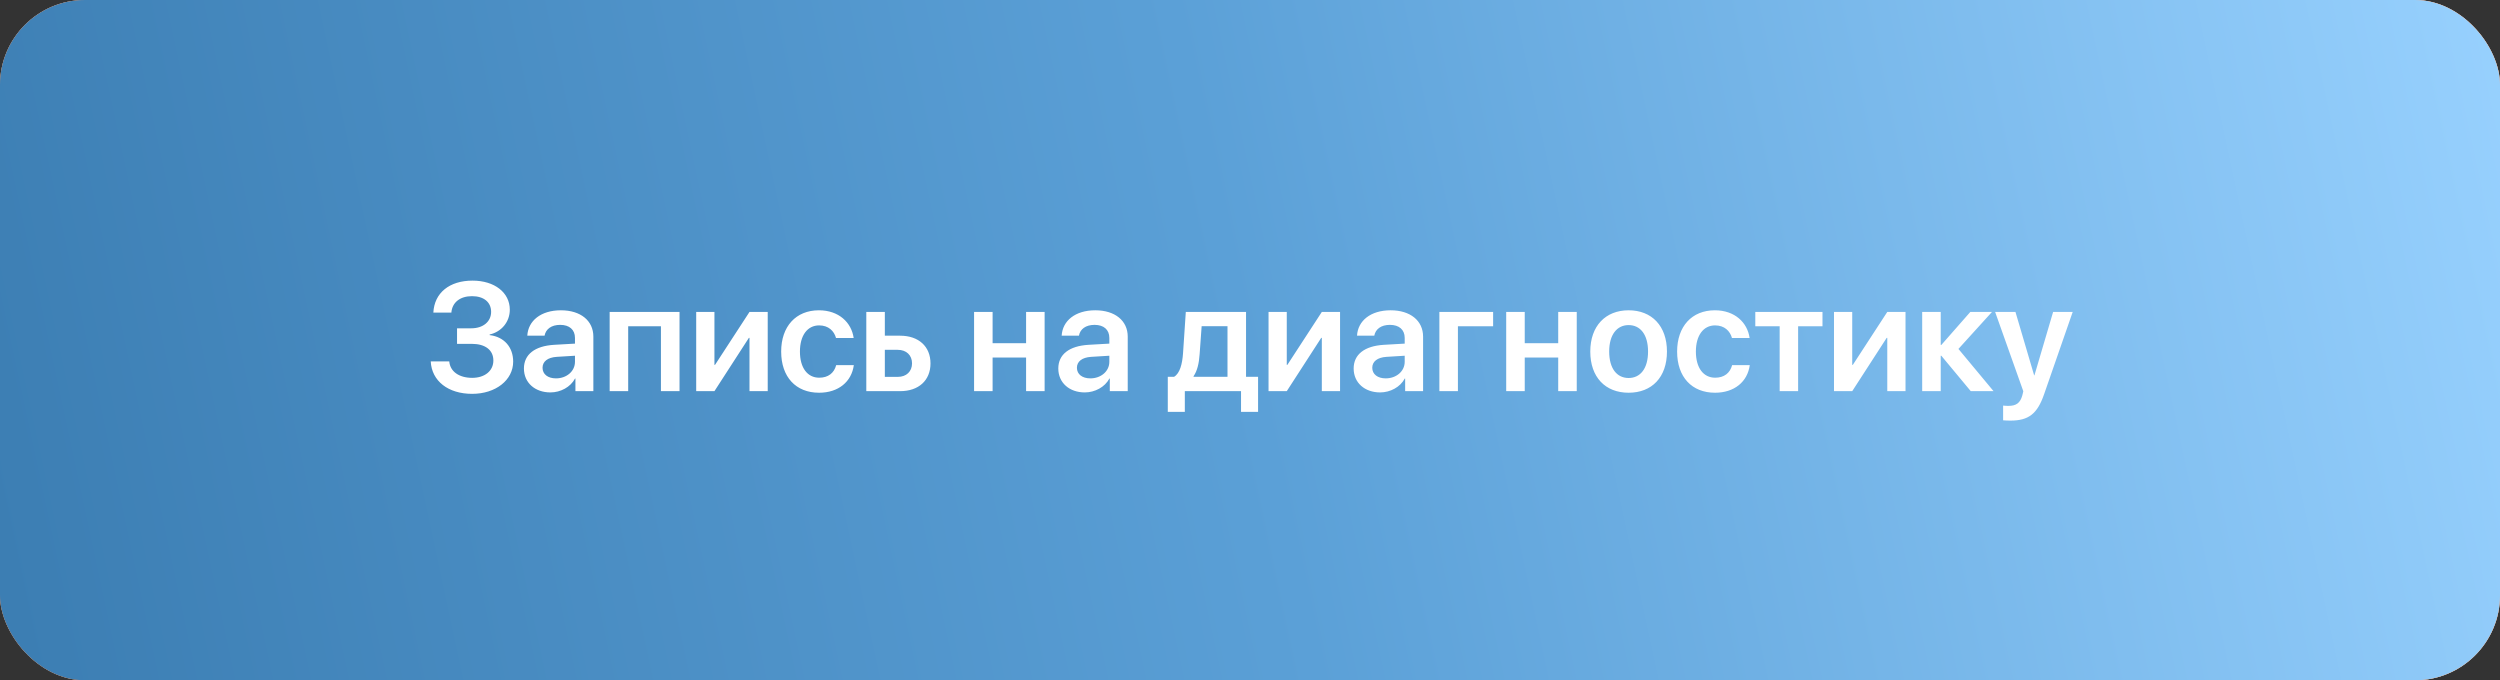<?xml version="1.0" encoding="UTF-8"?> <svg xmlns="http://www.w3.org/2000/svg" width="294" height="80" viewBox="0 0 294 80" fill="none"><rect x="0" y="0" width="294" height="80" fill="#333333" stroke="none"/><rect width="294" height="80" rx="10" fill="url(#paint0_linear_308_559)"></rect><rect width="294" height="80" rx="10" fill="url(#paint1_linear_308_559)"></rect><rect width="294" height="80" rx="10" fill="url(#paint2_linear_308_559)"></rect><path d="M53.748 40.437V38.608H55.435C56.815 38.608 57.756 37.817 57.756 36.675C57.756 35.532 56.895 34.829 55.506 34.829C54.1 34.829 53.177 35.567 53.08 36.763H50.962C51.076 34.451 52.843 33.001 55.567 33.001C58.16 33.001 59.953 34.407 59.953 36.42C59.953 37.844 58.986 39.022 57.58 39.338V39.408C59.285 39.61 60.349 40.823 60.349 42.528C60.349 44.699 58.292 46.316 55.523 46.316C52.702 46.316 50.769 44.805 50.654 42.502H52.834C52.931 43.688 53.985 44.435 55.532 44.435C57.018 44.435 58.02 43.609 58.02 42.397C58.02 41.166 57.07 40.437 55.48 40.437H53.748ZM65.385 44.497C66.624 44.497 67.617 43.671 67.617 42.546V41.834L65.464 41.966C64.409 42.036 63.803 42.511 63.803 43.249C63.803 44.014 64.436 44.497 65.385 44.497ZM64.726 46.149C62.924 46.149 61.614 45.016 61.614 43.337C61.614 41.685 62.889 40.691 65.156 40.551L67.617 40.41V39.742C67.617 38.767 66.958 38.204 65.877 38.204C64.84 38.204 64.181 38.705 64.04 39.478H62.01C62.106 37.738 63.592 36.49 65.965 36.49C68.276 36.49 69.779 37.712 69.779 39.584V46H67.67V44.515H67.626C67.09 45.525 65.921 46.149 64.726 46.149ZM77.725 46V38.371H73.875V46H71.695V36.684H79.913V46H77.725ZM84.018 46H81.873V36.684H84.018V42.906H84.088L88.14 36.684H90.284V46H88.14V39.733H88.069L84.018 46ZM100.392 39.751H98.317C98.089 38.916 97.421 38.266 96.331 38.266C94.951 38.266 94.072 39.452 94.072 41.342C94.072 43.267 94.96 44.418 96.34 44.418C97.394 44.418 98.089 43.873 98.335 42.941H100.409C100.146 44.893 98.599 46.185 96.322 46.185C93.598 46.185 91.866 44.339 91.866 41.342C91.866 38.389 93.598 36.49 96.305 36.49C98.651 36.49 100.137 37.932 100.392 39.751ZM105.577 41.14H104.057V44.321H105.577C106.597 44.321 107.256 43.68 107.256 42.73C107.256 41.773 106.588 41.14 105.577 41.14ZM101.877 46V36.684H104.057V39.478H105.858C108.029 39.478 109.427 40.744 109.427 42.739C109.427 44.734 108.029 46 105.858 46H101.877ZM120.668 46V42.045H116.73V46H114.551V36.684H116.73V40.357H120.668V36.684H122.848V46H120.668ZM128.227 44.497C129.466 44.497 130.459 43.671 130.459 42.546V41.834L128.306 41.966C127.251 42.036 126.645 42.511 126.645 43.249C126.645 44.014 127.277 44.497 128.227 44.497ZM127.567 46.149C125.766 46.149 124.456 45.016 124.456 43.337C124.456 41.685 125.73 40.691 127.998 40.551L130.459 40.41V39.742C130.459 38.767 129.8 38.204 128.719 38.204C127.682 38.204 127.022 38.705 126.882 39.478H124.852C124.948 37.738 126.434 36.49 128.807 36.49C131.118 36.49 132.621 37.712 132.621 39.584V46H130.512V44.515H130.468C129.932 45.525 128.763 46.149 127.567 46.149ZM144.354 44.312V38.362H141.313L141.076 41.658C141.006 42.713 140.795 43.627 140.364 44.242V44.312H144.354ZM139.336 48.435H137.332V44.312H138.07C138.756 43.908 139.037 42.801 139.125 41.544L139.45 36.684H146.534V44.312H147.949V48.435H145.945V46H139.336V48.435ZM151.324 46H149.18V36.684H151.324V42.906H151.395L155.446 36.684H157.591V46H155.446V39.733H155.376L151.324 46ZM162.961 44.497C164.2 44.497 165.193 43.671 165.193 42.546V41.834L163.04 41.966C161.985 42.036 161.379 42.511 161.379 43.249C161.379 44.014 162.012 44.497 162.961 44.497ZM162.302 46.149C160.5 46.149 159.19 45.016 159.19 43.337C159.19 41.685 160.465 40.691 162.732 40.551L165.193 40.41V39.742C165.193 38.767 164.534 38.204 163.453 38.204C162.416 38.204 161.757 38.705 161.616 39.478H159.586C159.683 37.738 161.168 36.49 163.541 36.49C165.853 36.49 167.355 37.712 167.355 39.584V46H165.246V44.515H165.202C164.666 45.525 163.497 46.149 162.302 46.149ZM175.591 38.371H171.451V46H169.271V36.684H175.591V38.371ZM183.246 46V42.045H179.309V46H177.129V36.684H179.309V40.357H183.246V36.684H185.426V46H183.246ZM191.525 46.185C188.792 46.185 187.017 44.365 187.017 41.342C187.017 38.336 188.81 36.49 191.525 36.49C194.241 36.49 196.034 38.327 196.034 41.342C196.034 44.365 194.259 46.185 191.525 46.185ZM191.525 44.453C192.914 44.453 193.811 43.328 193.811 41.342C193.811 39.364 192.914 38.23 191.525 38.23C190.146 38.23 189.24 39.364 189.24 41.342C189.24 43.328 190.137 44.453 191.525 44.453ZM205.755 39.751H203.681C203.452 38.916 202.784 38.266 201.694 38.266C200.314 38.266 199.436 39.452 199.436 41.342C199.436 43.267 200.323 44.418 201.703 44.418C202.758 44.418 203.452 43.873 203.698 42.941H205.772C205.509 44.893 203.962 46.185 201.686 46.185C198.961 46.185 197.229 44.339 197.229 41.342C197.229 38.389 198.961 36.49 201.668 36.49C204.015 36.49 205.5 37.932 205.755 39.751ZM214.324 36.684V38.371H211.459V46H209.288V38.371H206.423V36.684H214.324ZM217.822 46H215.678V36.684H217.822V42.906H217.893L221.944 36.684H224.089V46H221.944V39.733H221.874L217.822 46ZM230.312 41.034L234.442 46H231.762L228.299 41.834H228.229V46H226.049V36.684H228.229V40.568H228.299L231.709 36.684H234.258L230.312 41.034ZM236.429 49.463C236.306 49.463 235.682 49.454 235.567 49.428V47.696C235.682 47.723 236.068 47.731 236.2 47.731C237.105 47.731 237.571 47.389 237.817 46.527C237.817 46.501 237.949 46.035 237.94 46.009L234.627 36.684H237.018L239.215 44.137H239.25L241.447 36.684H243.75L240.384 46.369C239.584 48.681 238.556 49.463 236.429 49.463Z" fill="white"></path><defs><linearGradient id="paint0_linear_308_559" x1="-9.997" y1="-2.92525e-07" x2="319.089" y2="167.96" gradientUnits="userSpaceOnUse"><stop stop-color="#FFD4A8"></stop><stop offset="1" stop-color="#FFCA7E"></stop></linearGradient><linearGradient id="paint1_linear_308_559" x1="184.118" y1="-8.75" x2="-25.557" y2="94.726" gradientUnits="userSpaceOnUse"><stop stop-color="#FFA282"></stop><stop offset="1" stop-color="#B47058"></stop></linearGradient><linearGradient id="paint2_linear_308_559" x1="4.14417e-07" y1="65.405" x2="298.657" y2="1.449" gradientUnits="userSpaceOnUse"><stop stop-color="#3C7EB3"></stop><stop offset="0.486" stop-color="#5BA0D7"></stop><stop offset="1" stop-color="#99D2FF"></stop></linearGradient></defs></svg> 